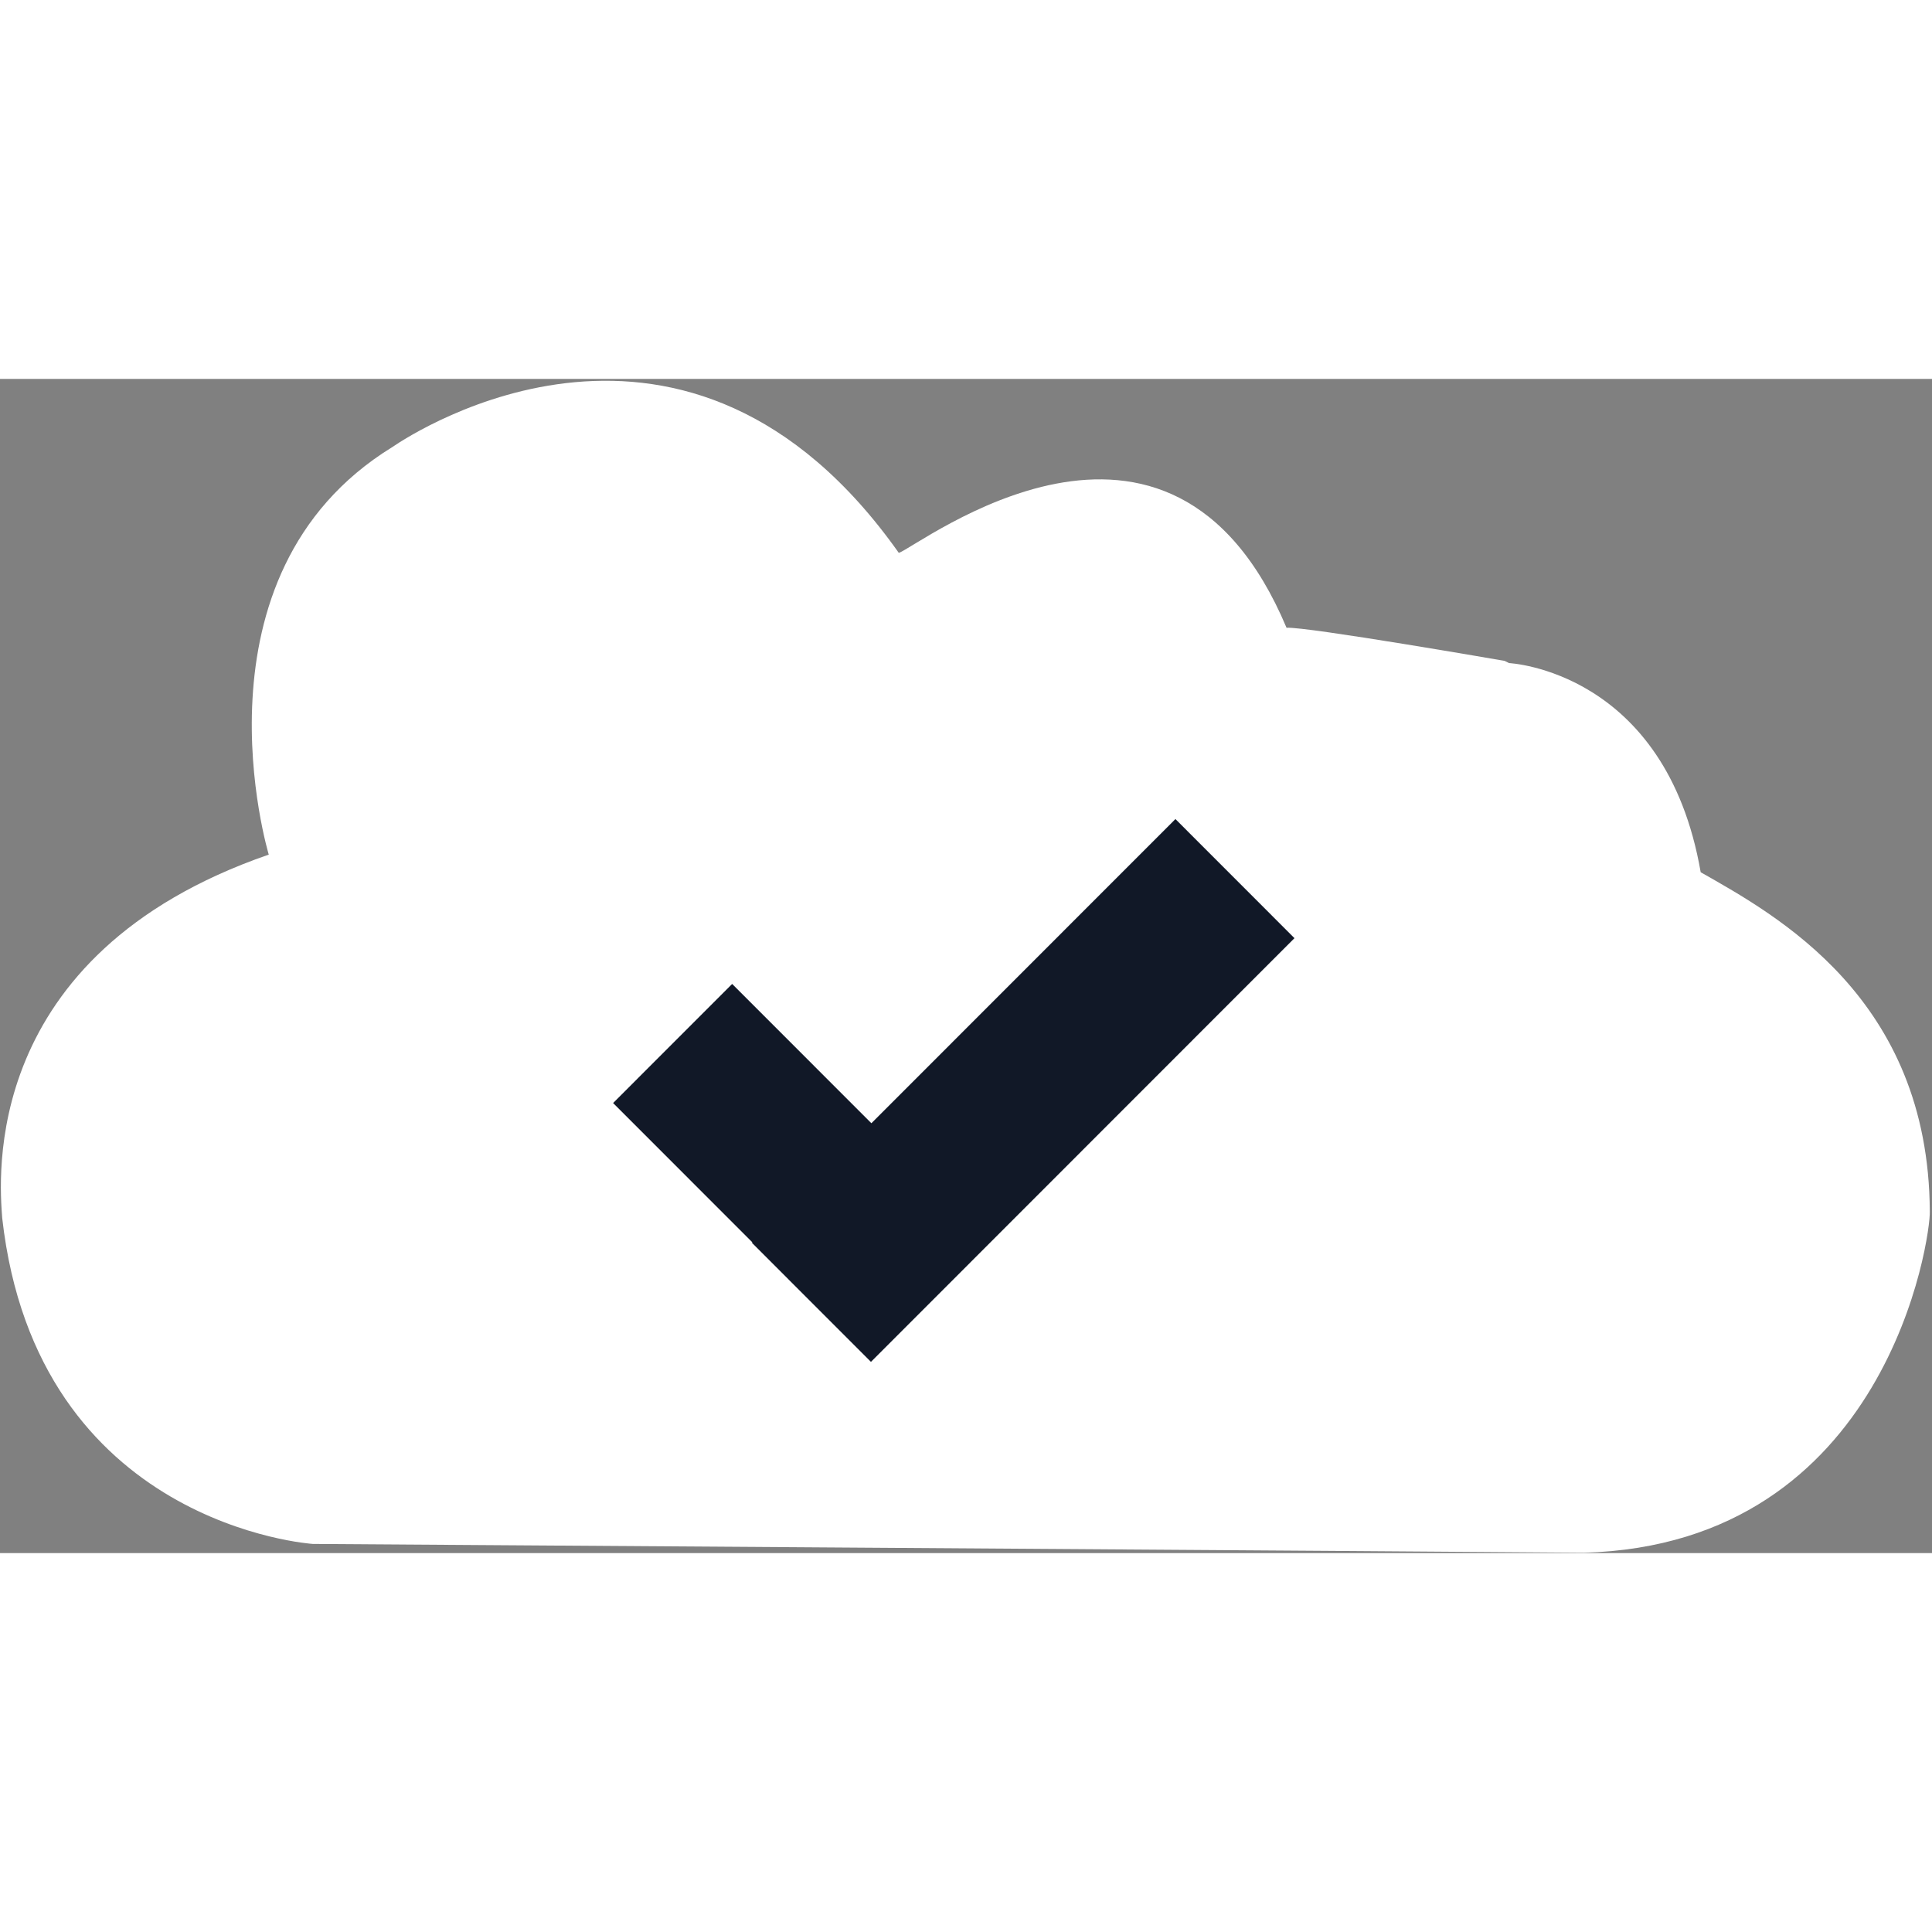  <svg id="Uncloud_copy_2" data-name="Uncloud copy 2"
                                            xmlns="http://www.w3.org/2000/svg" width="70" height="70"
                                            viewBox="0 0 877 533">
                                            <rect x="0" y="0" width="877" height="533" fill="#808080" stroke="none"/>
                                            <defs>
                                                <style>
                                                    .cls-1 {
                                                        fill: #fff;
                                                    }

                                                    .cls-1,
                                                    .cls-2 {
                                                        fill-rule: evenodd;
                                                    }

                                                    .cls-2 {
                                                        fill: rgb(17, 24, 39);
                                                    }
                                                </style>
                                            </defs>
                                            <path id="Cloud" class="cls-1"
                                                d="M685,129s71.107,3.32,87,94.934c34.288,19.507,103.52,57.079,104,153.955,0.48,10.735-18.705,151.089-157,154.955-56.969-.49-577-4-577-4S16.718,520.755,1,380.888C-0.2,363.943-9.671,261.427,122,215.937c0,0-38.344-126.873,56-184.946,10.6-7.259,134.264-87.442,230,47.986,9.085-2.979,122.944-92.2,176,33.986,9-.6,99,15.037,99,15.037" />
                                            <path id="Tick" class="cls-2"
                                                d="M587.6,253.864L395.353,446.2l-54.034-54.06,0.2-.2-63.207-63.236,54.034-54.06,63.207,63.236,138.015-138.08Z" />
                                        </svg>